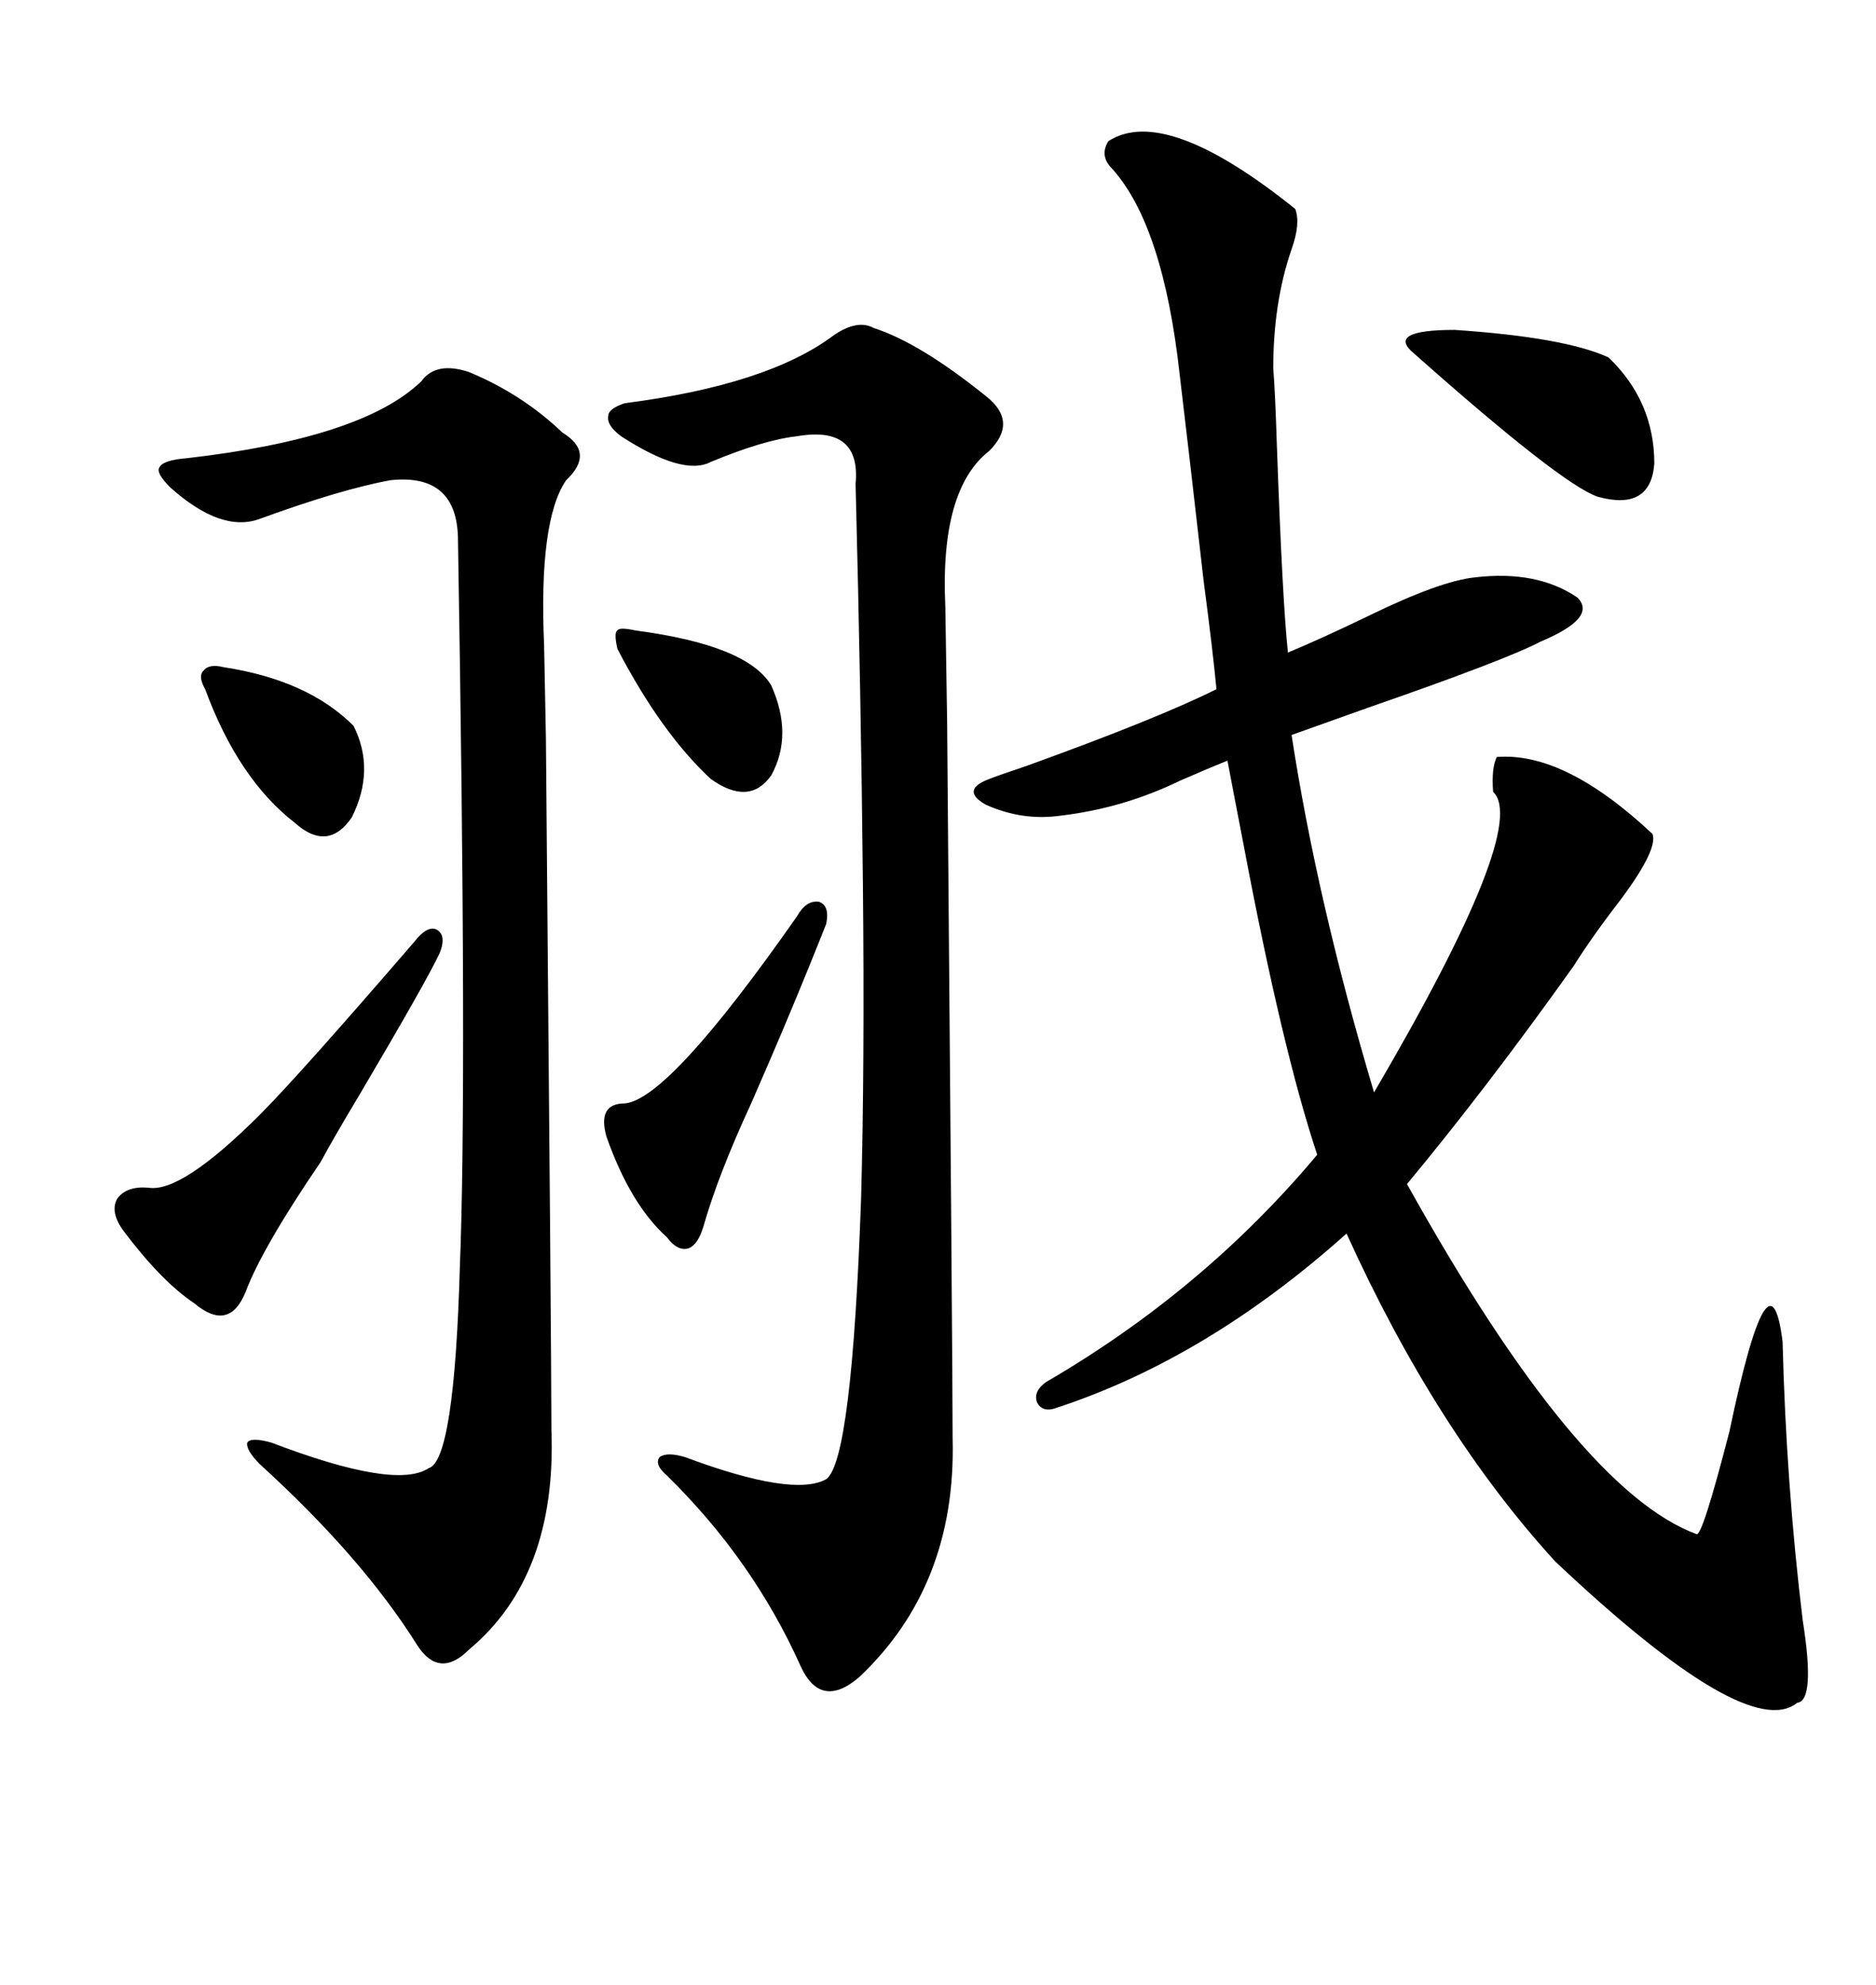<svg xmlns="http://www.w3.org/2000/svg" xmlns:xlink="http://www.w3.org/1999/xlink" width="300" height="317.285"><path d="M177.25 22.56L177.25 22.56Q186.33 16.70 207.13 33.40L207.13 33.40Q208.01 35.74 206.54 39.84L206.54 39.84Q203.61 48.34 203.61 58.89L203.61 58.89Q203.91 62.40 204.20 71.48L204.20 71.48Q205.08 96.09 205.96 104.30L205.96 104.30Q210.94 102.25 218.85 98.44L218.85 98.44Q230.27 92.87 235.84 92.29L235.84 92.29Q245.80 91.11 252.25 95.51L252.25 95.51Q255.47 98.73 246.39 102.54L246.39 102.54Q240.82 105.47 218.85 113.09L218.85 113.09Q210.64 116.02 206.54 117.48L206.54 117.48Q210.64 144.14 219.73 174.61L219.73 174.61Q244.63 132.13 238.77 126.56L238.77 126.56Q238.48 122.75 239.36 121.00L239.36 121.00Q250.20 120.12 264.26 133.30L264.26 133.30Q265.14 135.64 259.57 143.26L259.57 143.26Q254.59 149.71 251.66 154.39L251.66 154.39Q237.89 173.73 225 189.26L225 189.26Q252.25 238.18 271.29 245.21L271.29 245.21Q272.17 245.80 276.56 228.81L276.56 228.81Q283.01 198.05 285.06 214.45L285.06 214.45Q285.64 237.30 288.28 258.98L288.28 258.98Q290.33 271.88 287.40 272.17L287.40 272.17Q279.49 278.61 248.73 249.61L248.73 249.61Q229.69 228.81 215.33 197.17L215.33 197.17Q193.07 217.09 169.04 225L169.04 225Q166.70 225.88 165.82 224.12L165.82 224.12Q165.23 222.36 167.29 220.90L167.29 220.90Q192.48 206.25 210.64 184.57L210.64 184.57Q205.08 167.87 198.93 135.35L198.93 135.35Q197.17 126.27 196.29 121.58L196.29 121.58Q193.36 122.75 188.67 124.80L188.67 124.80Q179.59 129.20 169.63 130.37L169.63 130.37Q163.48 131.25 157.62 128.61L157.62 128.61Q153.52 126.27 158.20 124.51L158.20 124.51Q159.67 123.93 164.06 122.46L164.06 122.46Q185.16 114.84 194.53 110.16L194.53 110.16Q193.95 104.00 192.48 92.87L192.48 92.87Q189.84 69.73 188.67 60.06L188.67 60.06Q186.04 36.04 177.83 26.95L177.83 26.95Q175.78 24.90 177.25 22.56ZM139.75 52.44L139.75 52.44Q147.07 54.79 157.62 63.28L157.62 63.28Q162.89 67.38 158.20 72.07L158.20 72.07Q150.29 78.22 151.17 96.97L151.17 96.97Q151.17 97.27 151.46 115.43L151.46 115.43Q152.34 219.14 152.34 229.98L152.34 229.98Q152.93 253.42 137.40 268.07L137.40 268.07Q131.25 273.34 128.03 266.31L128.03 266.31Q120.41 249.32 106.64 235.84L106.64 235.84Q104.59 234.08 105.47 232.91L105.47 232.91Q106.64 232.03 109.57 232.91L109.57 232.91Q126.86 239.36 132.13 236.43L132.13 236.43Q136.23 233.50 137.70 191.60L137.70 191.60Q138.28 170.51 137.99 141.21L137.99 141.21Q137.70 111.62 136.82 77.34L136.82 77.34Q137.70 67.97 127.44 69.73L127.44 69.73Q122.17 70.31 113.67 73.83L113.67 73.83Q109.28 76.17 99.32 69.73L99.32 69.73Q96.97 67.97 97.27 66.50L97.27 66.50Q97.27 65.33 99.90 64.45L99.90 64.45Q122.75 61.52 133.30 53.61L133.30 53.61Q137.11 50.98 139.75 52.44ZM75 59.47L75 59.47Q83.50 62.99 89.94 69.14L89.94 69.14Q95.21 72.36 90.53 76.76L90.53 76.76Q86.13 83.20 87.01 103.13L87.01 103.13Q87.01 103.42 87.30 118.07L87.30 118.07Q88.18 217.68 88.18 228.52L88.18 228.52Q89.06 251.95 75 263.67L75 263.67Q70.31 268.36 66.80 263.09L66.80 263.09Q58.01 249.02 41.60 234.08L41.60 234.08Q39.26 231.74 39.55 230.57L39.55 230.57Q40.14 229.69 43.36 230.57L43.36 230.57Q63.28 238.18 68.55 234.67L68.55 234.67Q72.66 233.50 73.54 202.44L73.54 202.44Q74.71 173.14 73.24 86.43L73.24 86.43Q73.24 75.59 62.40 76.76L62.40 76.76Q54.49 78.22 41.60 82.91L41.60 82.91Q35.45 85.25 27.25 77.93L27.25 77.93Q24.90 75.59 25.49 74.71L25.49 74.71Q26.07 73.54 29.88 73.24L29.88 73.24Q58.01 70.02 67.38 60.94L67.38 60.94Q69.73 57.71 75 59.47ZM66.21 150.59L66.21 150.59Q68.26 147.95 69.73 148.54L69.73 148.54Q71.48 149.41 70.31 152.34L70.31 152.34Q68.26 156.74 57.71 174.61L57.71 174.61Q53.32 181.93 51.27 185.74L51.27 185.74Q41.89 199.51 39.26 206.54L39.26 206.54Q36.62 212.99 31.05 208.30L31.05 208.30Q25.78 204.79 19.63 196.58L19.63 196.58Q17.58 193.65 18.75 191.60L18.75 191.60Q20.21 189.55 23.73 189.84L23.73 189.84Q29.00 190.72 41.60 178.13L41.60 178.13Q47.75 171.97 66.21 150.59ZM127.44 146.48L127.44 146.48Q128.91 143.85 130.96 144.14L130.96 144.14Q132.71 144.73 132.13 147.66L132.13 147.66Q126.56 161.72 120.12 176.37L120.12 176.37Q114.84 187.79 112.50 196.00L112.50 196.00Q111.62 198.93 110.16 199.51L110.16 199.51Q108.40 200.10 106.64 197.75L106.64 197.75Q100.78 192.48 96.97 181.64L96.97 181.64Q95.51 176.37 99.90 176.37L99.90 176.37Q106.93 175.78 127.44 146.48ZM226.17 56.54L226.17 56.54Q221.48 52.73 232.62 52.73L232.62 52.73Q250.20 53.91 257.23 57.13L257.23 57.13Q264.55 64.16 264.55 74.12L264.55 74.12Q263.96 81.74 255.47 79.39L255.47 79.39Q249.61 77.34 226.17 56.54ZM35.74 106.64L35.74 106.64Q49.22 108.69 56.54 116.02L56.54 116.02Q60.06 123.05 56.25 130.66L56.25 130.66Q52.44 136.23 47.17 131.54L47.17 131.54Q38.09 124.51 32.81 110.16L32.81 110.16Q31.64 108.11 32.52 107.23L32.52 107.23Q33.40 106.05 35.74 106.64ZM101.66 100.78L101.66 100.78Q119.53 103.13 123.34 109.57L123.34 109.57Q126.86 117.48 123.34 123.93L123.34 123.93Q119.82 128.91 113.67 124.51L113.67 124.51Q105.76 117.19 98.73 103.71L98.73 103.71Q98.14 101.07 98.73 100.78L98.73 100.78Q99.02 100.20 101.66 100.78Z"/></svg>